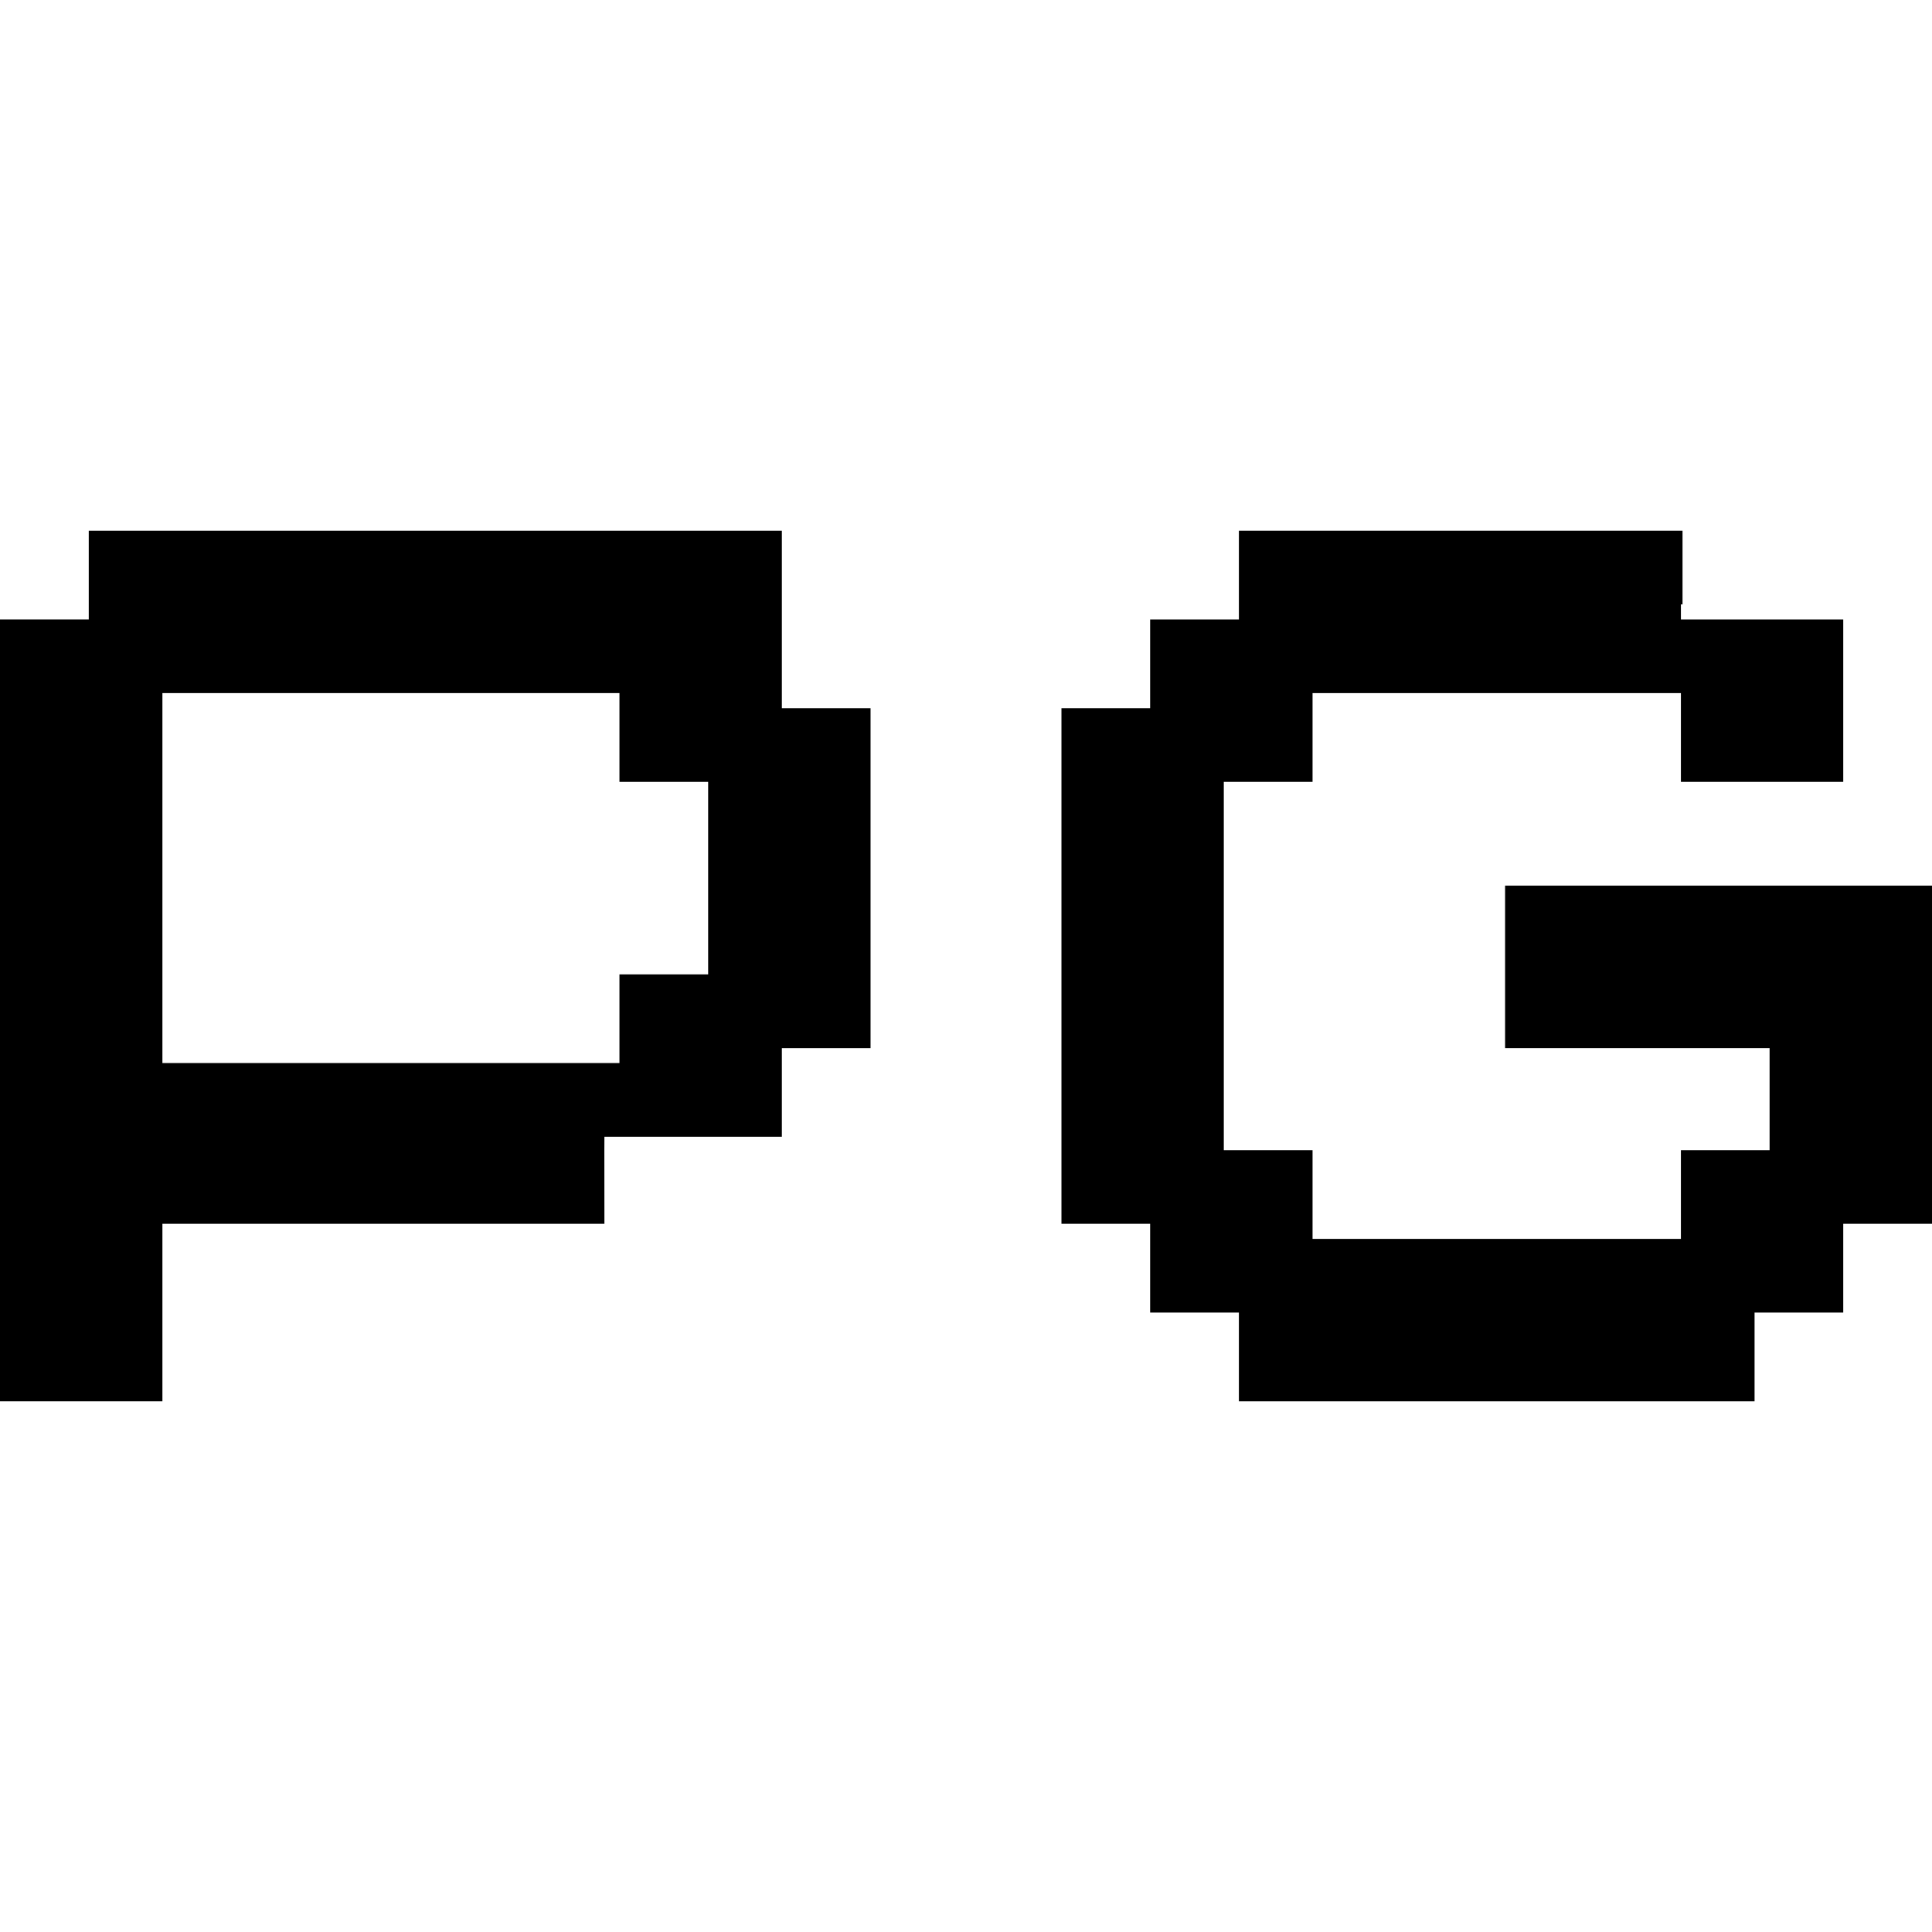 <svg width="32" height="32" viewBox="0 0 32 32" fill="none" xmlns="http://www.w3.org/2000/svg">
<path fill-rule="evenodd" clip-rule="evenodd" d="M1.47 8.79V10.26H0V23.21H2.69V20.27H10.011L10.01 19.05L10.011 18.828H12.95V17.359H14.419V11.729H12.95V8.79H1.47ZM11.729 16.139V12.95H10.26V11.48H2.69V17.608H10.26V16.139H11.729Z" fill="black" style="fill:black;fill-opacity:1;"/>
<path d="M21.74 20.52V19.05H20.27L20.27 18.828L20.27 12.95H21.74V11.48H27.841V12.95H30.53V10.26H27.841V10.011H27.868V8.79H20.52V10.26H19.05V11.729H17.581V20.27H19.05V21.74H20.52V23.21H29.061V21.74H30.53V20.52L30.53 20.27H32V14.669H24.929V17.359H29.31V19.05H27.841V20.52H21.74Z" fill="black" style="fill:black;fill-opacity:1;"/>
</svg>
